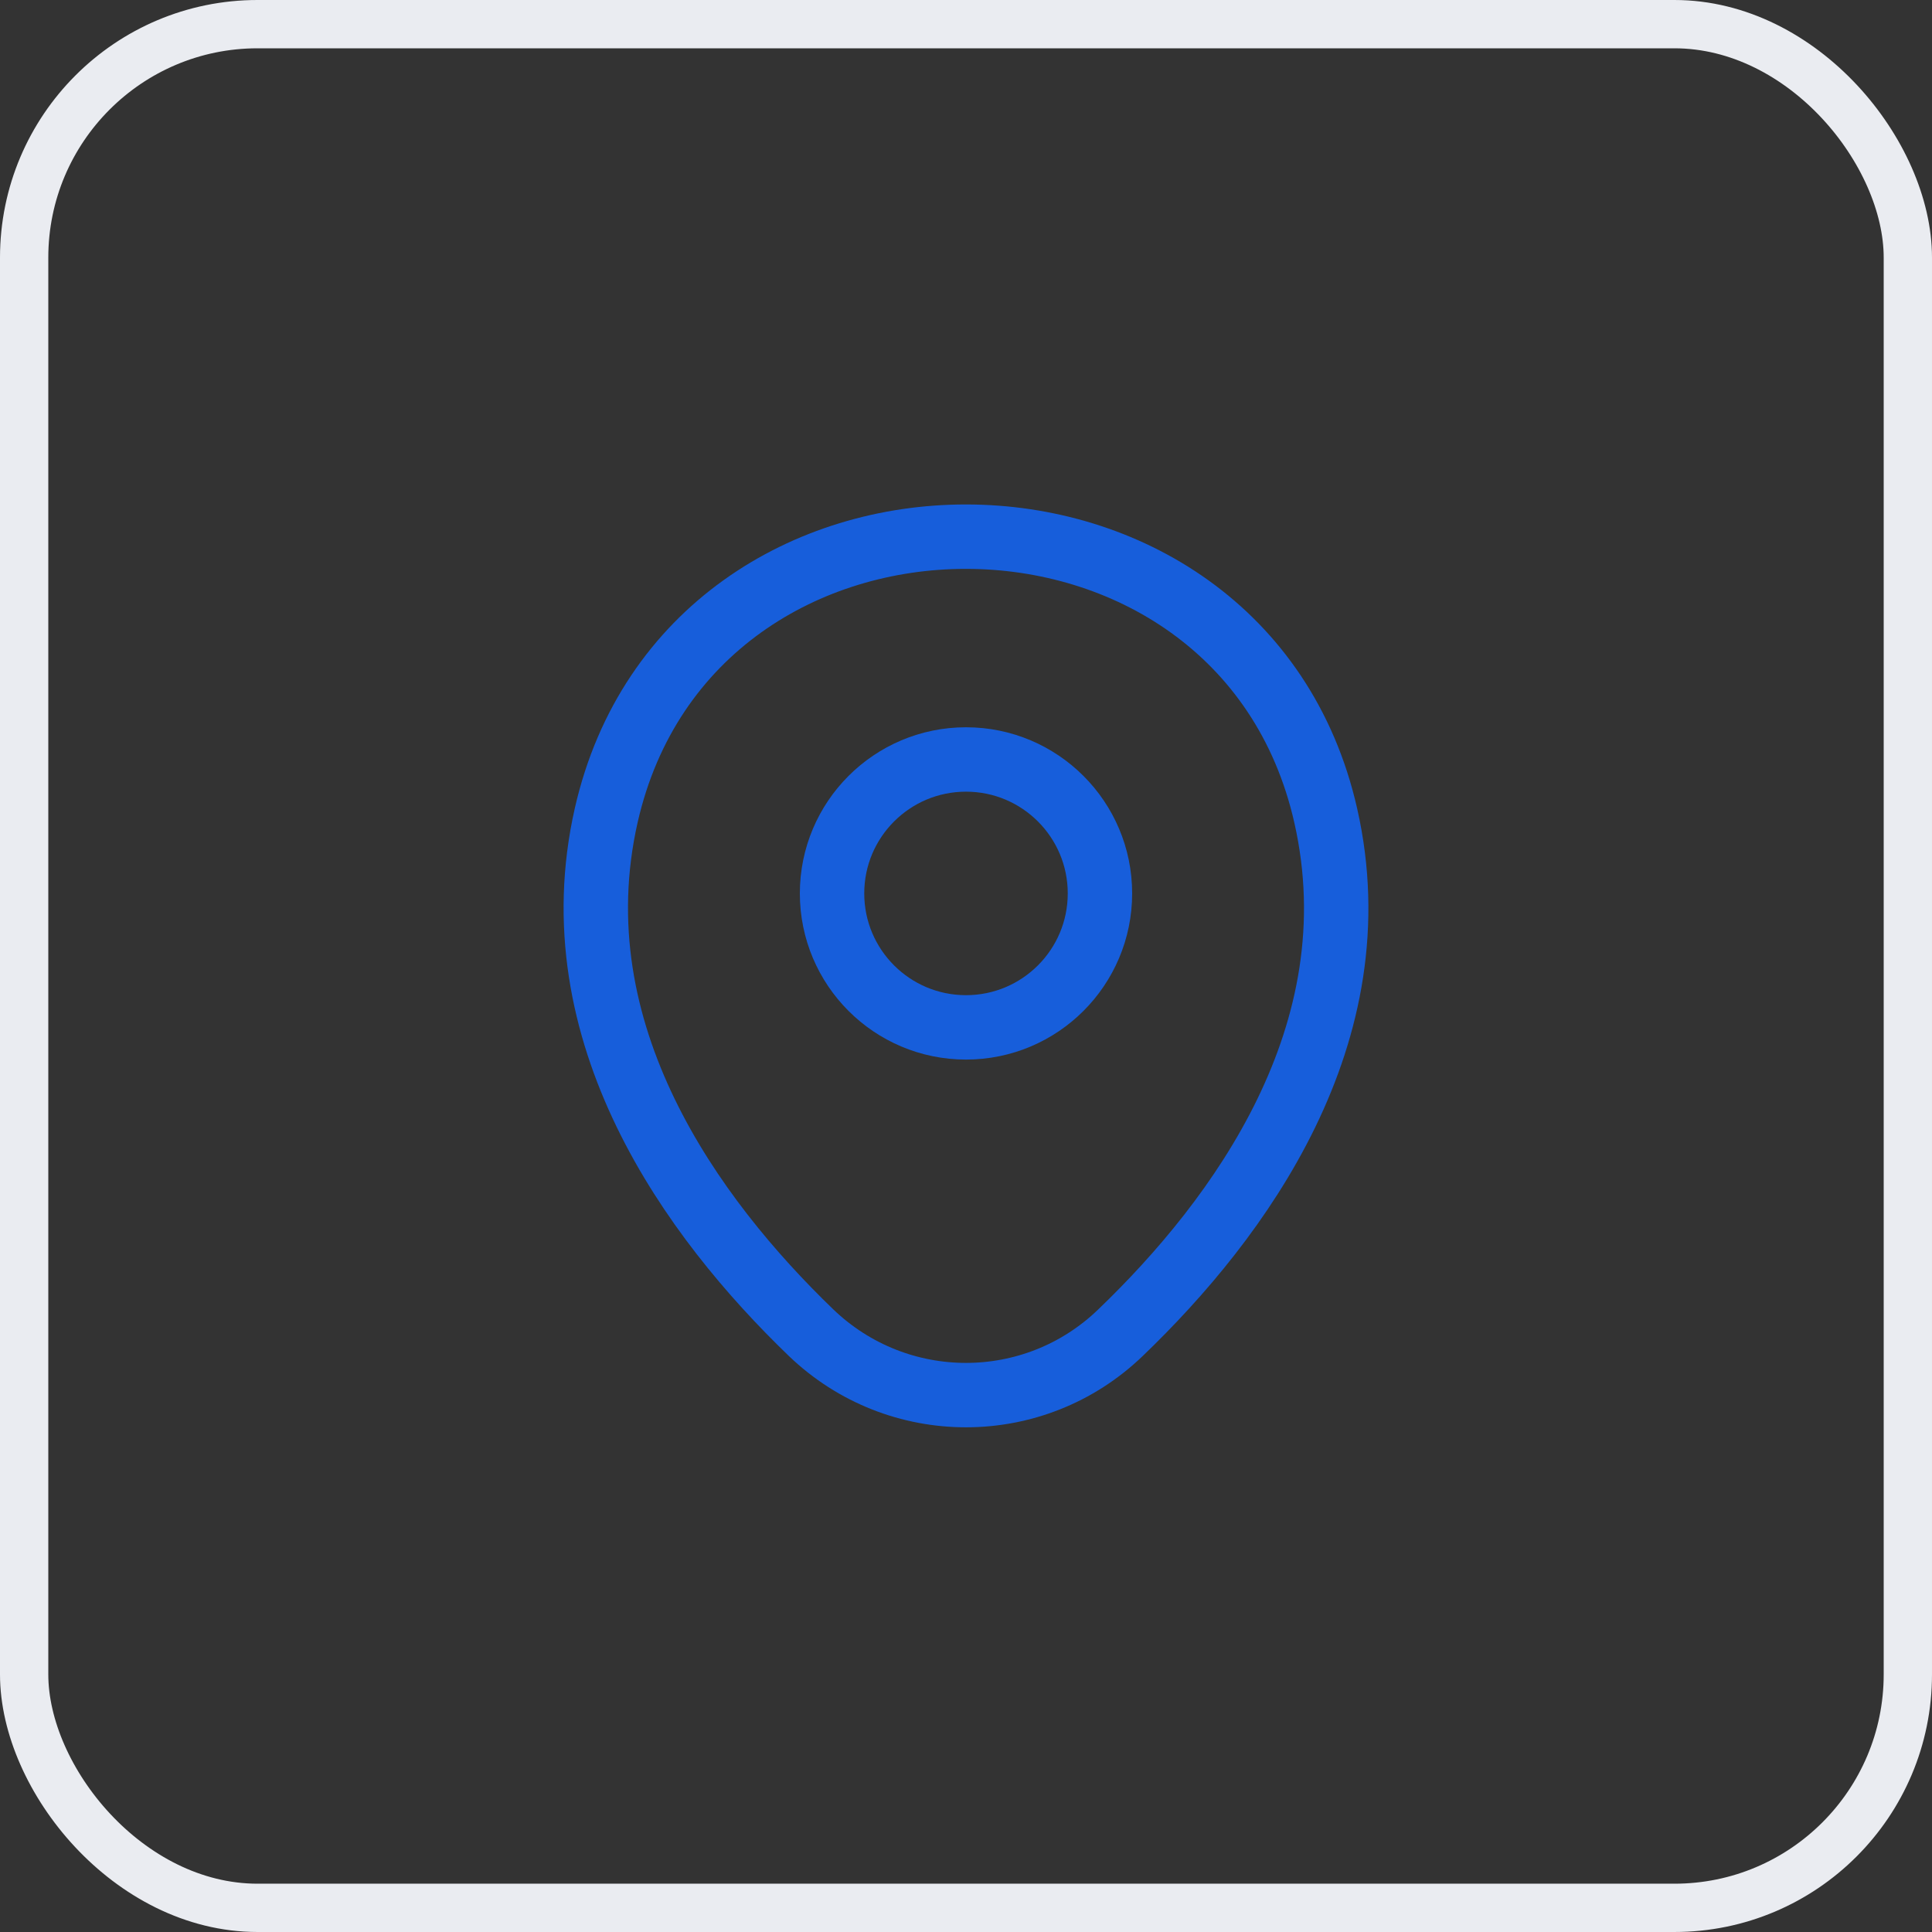 <svg width="60" height="60" viewBox="0 0 60 60" fill="none" xmlns="http://www.w3.org/2000/svg">
<rect x="0" y="0" width="60" height="60" fill="#333333" stroke="none"/>
<rect x="0.75" y="0.75" width="58.5" height="58.5" rx="7.25" stroke="#EAECF1" stroke-width="1.5"/>
<path d="M30 31.906C32.297 31.906 34.16 30.044 34.16 27.746C34.16 25.449 32.297 23.586 30 23.586C27.703 23.586 25.84 25.449 25.84 27.746C25.84 30.044 27.703 31.906 30 31.906Z" stroke="#175EDB" stroke-width="2"/>
<path d="M18.827 25.32C21.453 13.773 38.56 13.787 41.173 25.333C42.707 32.106 38.493 37.84 34.8 41.386C32.12 43.973 27.88 43.973 25.187 41.386C21.507 37.84 17.293 32.093 18.827 25.32Z" stroke="#175EDB" stroke-width="2"/>
</svg>
